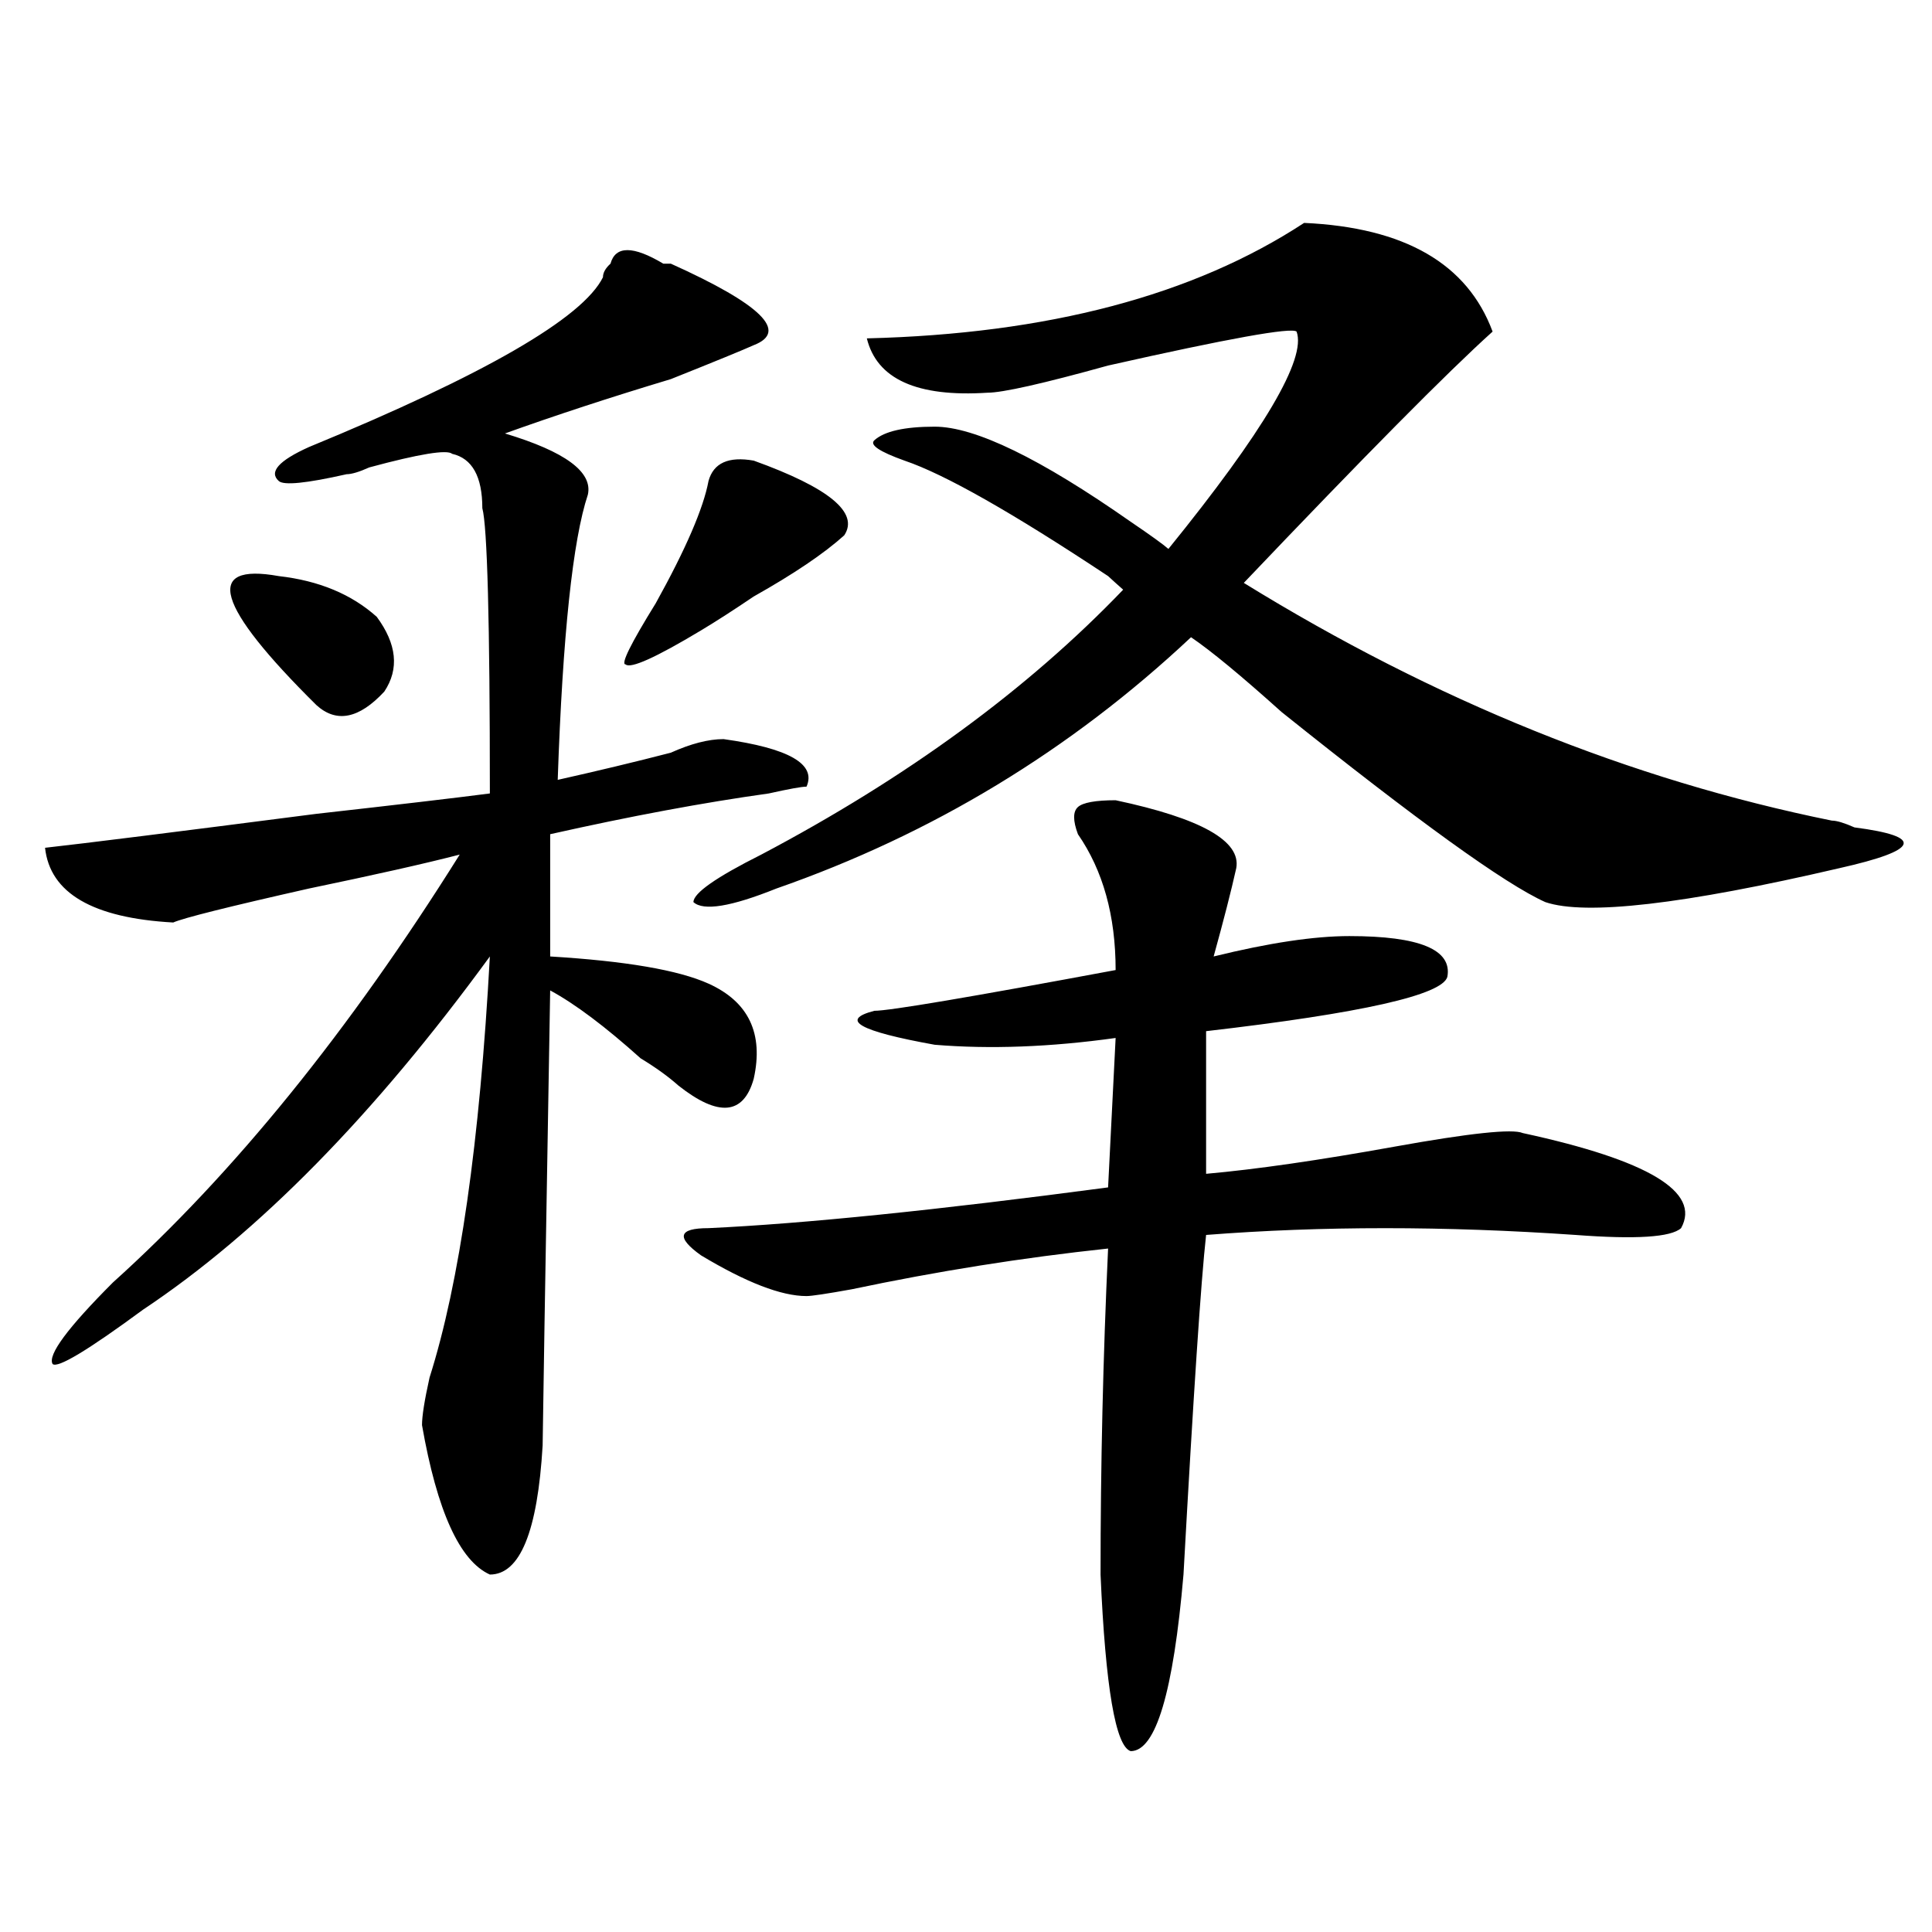 <?xml version="1.0" encoding="utf-8"?>
<!-- Generator: Adobe Illustrator 16.0.0, SVG Export Plug-In . SVG Version: 6.00 Build 0)  -->
<!DOCTYPE svg PUBLIC "-//W3C//DTD SVG 1.1//EN" "http://www.w3.org/Graphics/SVG/1.1/DTD/svg11.dtd">
<svg version="1.1" id="图层_1" xmlns="http://www.w3.org/2000/svg" xmlns:xlink="http://www.w3.org/1999/xlink" x="0px" y="0px"
	 width="1000px" height="1000px" viewBox="0 0 1000 1000" enable-background="new 0 0 1000 1000" xml:space="preserve">
<path d="M312.09,143.5c0-2.308,1.28-4.669,3.902-7.031c2.562-9.339,11.707-9.339,27.316,0h3.902
	c46.828,21.094,61.097,35.156,42.926,42.188c-5.243,2.362-19.512,8.239-42.926,17.578c-31.219,9.394-59.876,18.786-85.852,28.125
	c31.219,9.394,45.487,19.94,42.926,31.641c-7.805,23.456-13.048,72.675-15.609,147.656c20.792-4.669,40.304-9.338,58.535-14.063
	c10.366-4.669,19.512-7.031,27.316-7.031c33.78,4.725,48.108,12.909,42.926,24.609c-2.622,0-9.146,1.209-19.512,3.516
	c-33.841,4.725-71.583,11.756-113.168,21.094v63.281c39.023,2.362,66.34,7.031,81.949,14.063
	c20.792,9.394,28.597,25.818,23.414,49.219c-5.243,18.787-18.231,19.94-39.023,3.516c-5.243-4.669-11.707-9.338-19.512-14.063
	c-18.231-16.369-33.841-28.125-46.828-35.156c-2.622,152.381-3.902,230.878-3.902,235.547c-2.622,44.55-11.707,66.797-27.316,66.797
	c-15.609-7.031-27.316-32.794-35.121-77.344c0-4.669,1.28-12.854,3.902-24.609c15.609-49.219,25.976-121.838,31.219-217.969
	C193.679,577.131,133.862,638.05,74.047,677.875C45.39,698.969,29.78,708.362,27.219,706c-2.622-4.669,7.805-18.731,31.219-42.188
	c62.438-56.25,122.253-130.078,179.508-221.484c-18.231,4.725-44.267,10.547-78.047,17.578
	c-41.646,9.394-65.06,15.271-70.242,17.578c-41.646-2.307-63.778-15.216-66.34-38.672c20.792-2.307,67.62-8.185,140.484-17.578
	c41.585-4.669,71.522-8.185,89.754-10.547c0-89.044-1.341-138.263-3.902-147.656c0-16.37-5.243-25.763-15.609-28.125
	c-2.622-2.308-16.95,0-42.926,7.031c-5.243,2.362-9.146,3.516-11.707,3.516c-20.853,4.724-32.56,5.878-35.121,3.516
	c-5.243-4.669,0-10.547,15.609-17.578C250.933,193.927,301.663,164.594,312.09,143.5z M144.289,298.188
	c20.792,2.362,37.683,9.394,50.73,21.094c10.366,14.063,11.707,26.972,3.902,38.672c-13.048,14.063-24.755,16.425-35.121,7.031
	C111.729,313.459,105.266,291.156,144.289,298.188z M366.723,248.969c2.562-9.339,10.366-12.854,23.414-10.547
	c39.023,14.063,54.633,26.972,46.828,38.672c-10.427,9.394-26.036,19.94-46.828,31.641c-10.427,7.031-19.512,12.909-27.316,17.578
	c-23.414,14.063-36.462,19.94-39.023,17.578c-2.622,0,2.562-10.547,15.609-31.641C355.016,284.125,364.101,263.031,366.723,248.969z
	 M577.449,414.203c44.206,9.394,64.999,21.094,62.438,35.156c-2.622,11.756-6.524,26.972-11.707,45.703
	c28.597-7.031,52.011-10.547,70.242-10.547c36.401,0,53.292,7.031,50.73,21.094c-2.622,9.394-44.267,18.787-124.875,28.125v73.828
	c25.976-2.307,58.535-7.031,97.559-14.063s61.097-9.338,66.34-7.031c64.999,14.063,92.315,30.487,81.949,49.219
	c-5.243,4.725-23.414,5.878-54.633,3.516c-67.681-4.669-131.399-4.669-191.215,0c-2.622,23.456-6.524,82.068-11.707,175.781
	c-5.243,60.919-14.329,91.406-27.316,91.406c-7.805-2.362-13.048-32.85-15.609-91.406c0-56.25,1.28-112.5,3.902-168.75
	c-44.267,4.725-88.474,11.756-132.68,21.094c-13.048,2.362-20.853,3.516-23.414,3.516c-13.048,0-31.219-7.031-54.633-21.094
	c-13.048-9.338-11.707-14.063,3.902-14.063c49.39-2.307,118.351-9.338,206.824-21.094l3.902-77.344
	c-33.841,4.725-65.06,5.878-93.656,3.516c-39.023-7.031-49.45-12.854-31.219-17.578c7.805,0,49.39-7.031,124.875-21.094
	c0-28.125-6.524-51.525-19.512-70.313c-2.622-7.031-2.622-11.7,0-14.063C560.499,415.412,567.022,414.203,577.449,414.203z
	 M675.008,115.375c52.011,2.362,84.511,21.094,97.559,56.25c-23.414,21.094-66.34,64.489-128.777,130.078
	c98.839,60.975,200.3,101.953,304.383,123.047c2.562,0,6.464,1.209,11.707,3.516c36.401,4.725,33.78,11.756-7.805,21.094
	c-80.669,18.787-131.399,24.609-152.191,17.578c-20.853-9.338-66.34-42.188-136.582-98.438
	c-20.853-18.731-36.462-31.641-46.828-38.672c-62.438,58.612-134.021,101.953-214.629,130.078
	c-23.414,9.394-37.743,11.756-42.926,7.031c0-4.669,11.707-12.854,35.121-24.609c75.425-39.825,137.862-85.528,187.313-137.109
	c-2.622-2.307-5.243-4.669-7.805-7.031c-49.45-32.794-84.571-52.734-105.363-59.766c-13.048-4.669-18.231-8.185-15.609-10.547
	c5.183-4.669,15.609-7.031,31.219-7.031c20.792,0,54.633,16.425,101.461,49.219c10.366,7.031,16.89,11.756,19.512,14.063
	c49.39-60.919,71.522-98.438,66.34-112.5c-2.622-2.308-35.121,3.516-97.559,17.578c-33.841,9.394-54.633,14.063-62.438,14.063
	c-36.462,2.362-57.255-7.031-62.438-28.125C542.328,172.833,617.753,152.894,675.008,115.375z"/>
</svg>
